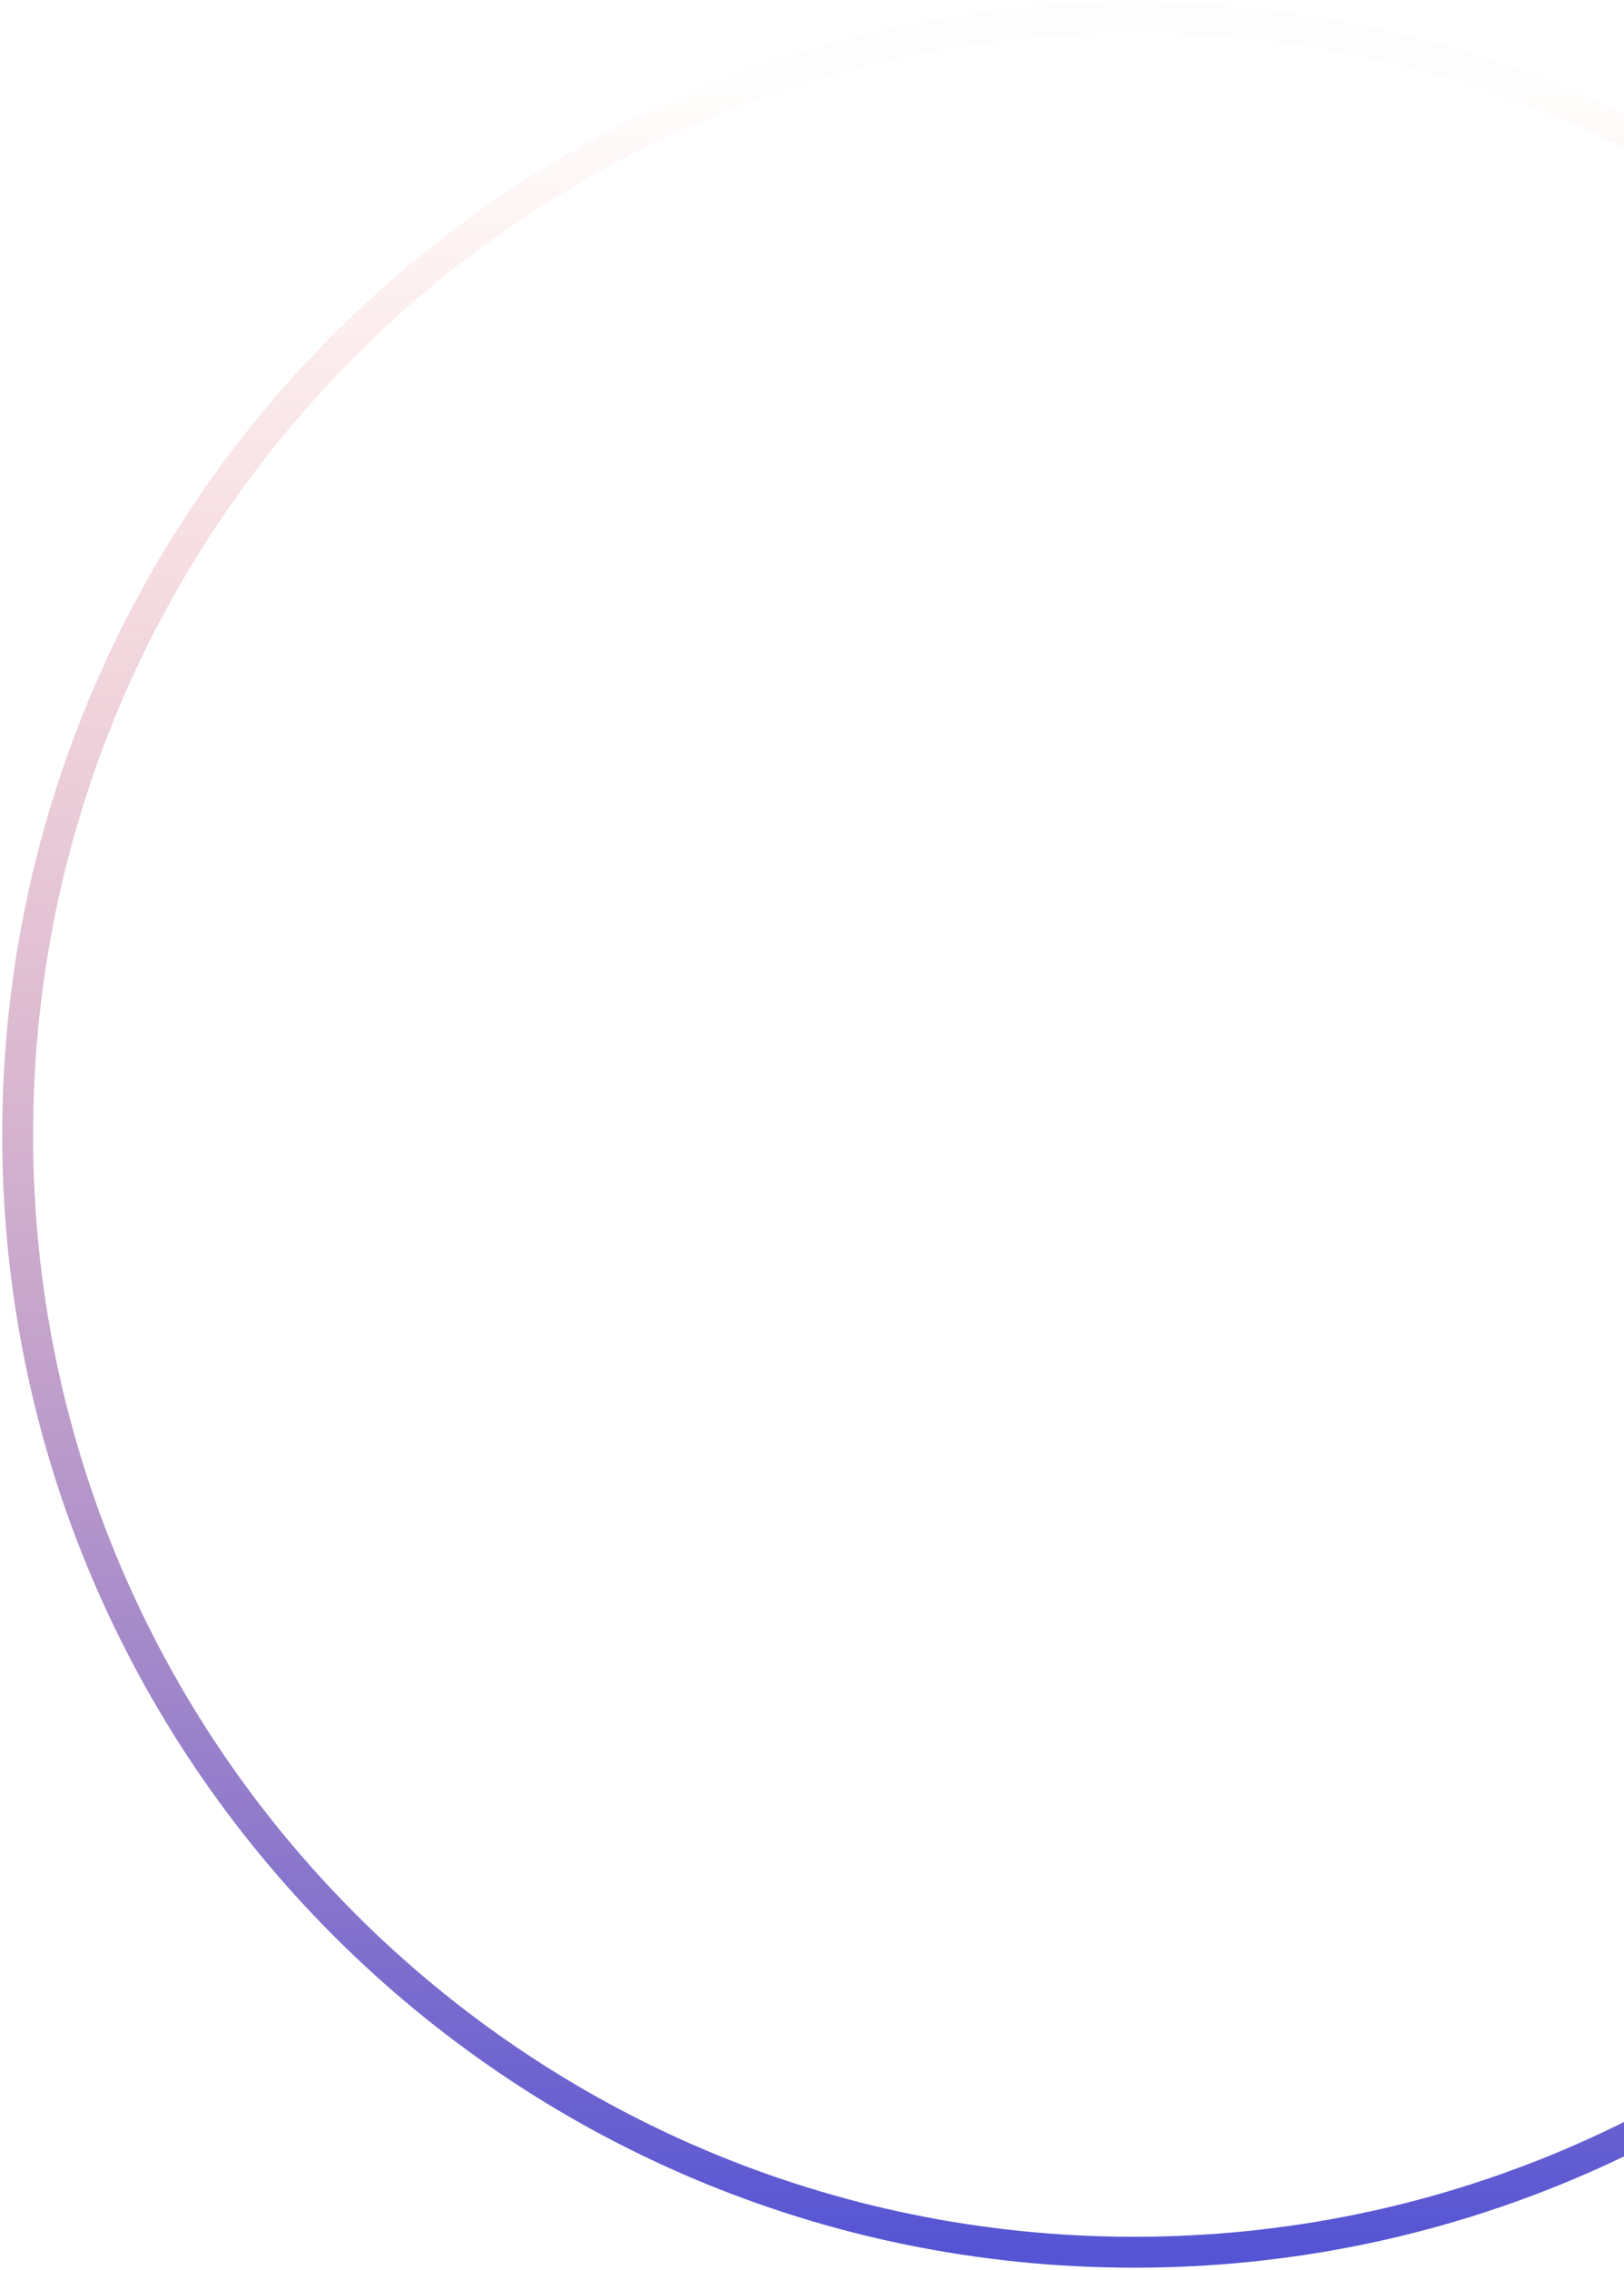 <svg width="368" height="514" viewBox="0 0 368 514" fill="none" xmlns="http://www.w3.org/2000/svg">
<path fill-rule="evenodd" clip-rule="evenodd" d="M257 510C396.728 510 510 396.728 510 257C510 117.272 396.728 4 257 4C117.272 4 4 117.272 4 257C4 396.728 117.272 510 257 510Z" fill="#D8D8D8" fill-opacity="0.01" stroke="url(#paint0_linear)" stroke-width="7"/>
<defs>
<linearGradient id="paint0_linear" x1="10.811" y1="17.622" x2="10.811" y2="510" gradientUnits="userSpaceOnUse">
<stop stop-color="#F97468" stop-opacity="0.01"/>
<stop offset="1" stop-color="#5454D4"/>
</linearGradient>
</defs>
</svg>

